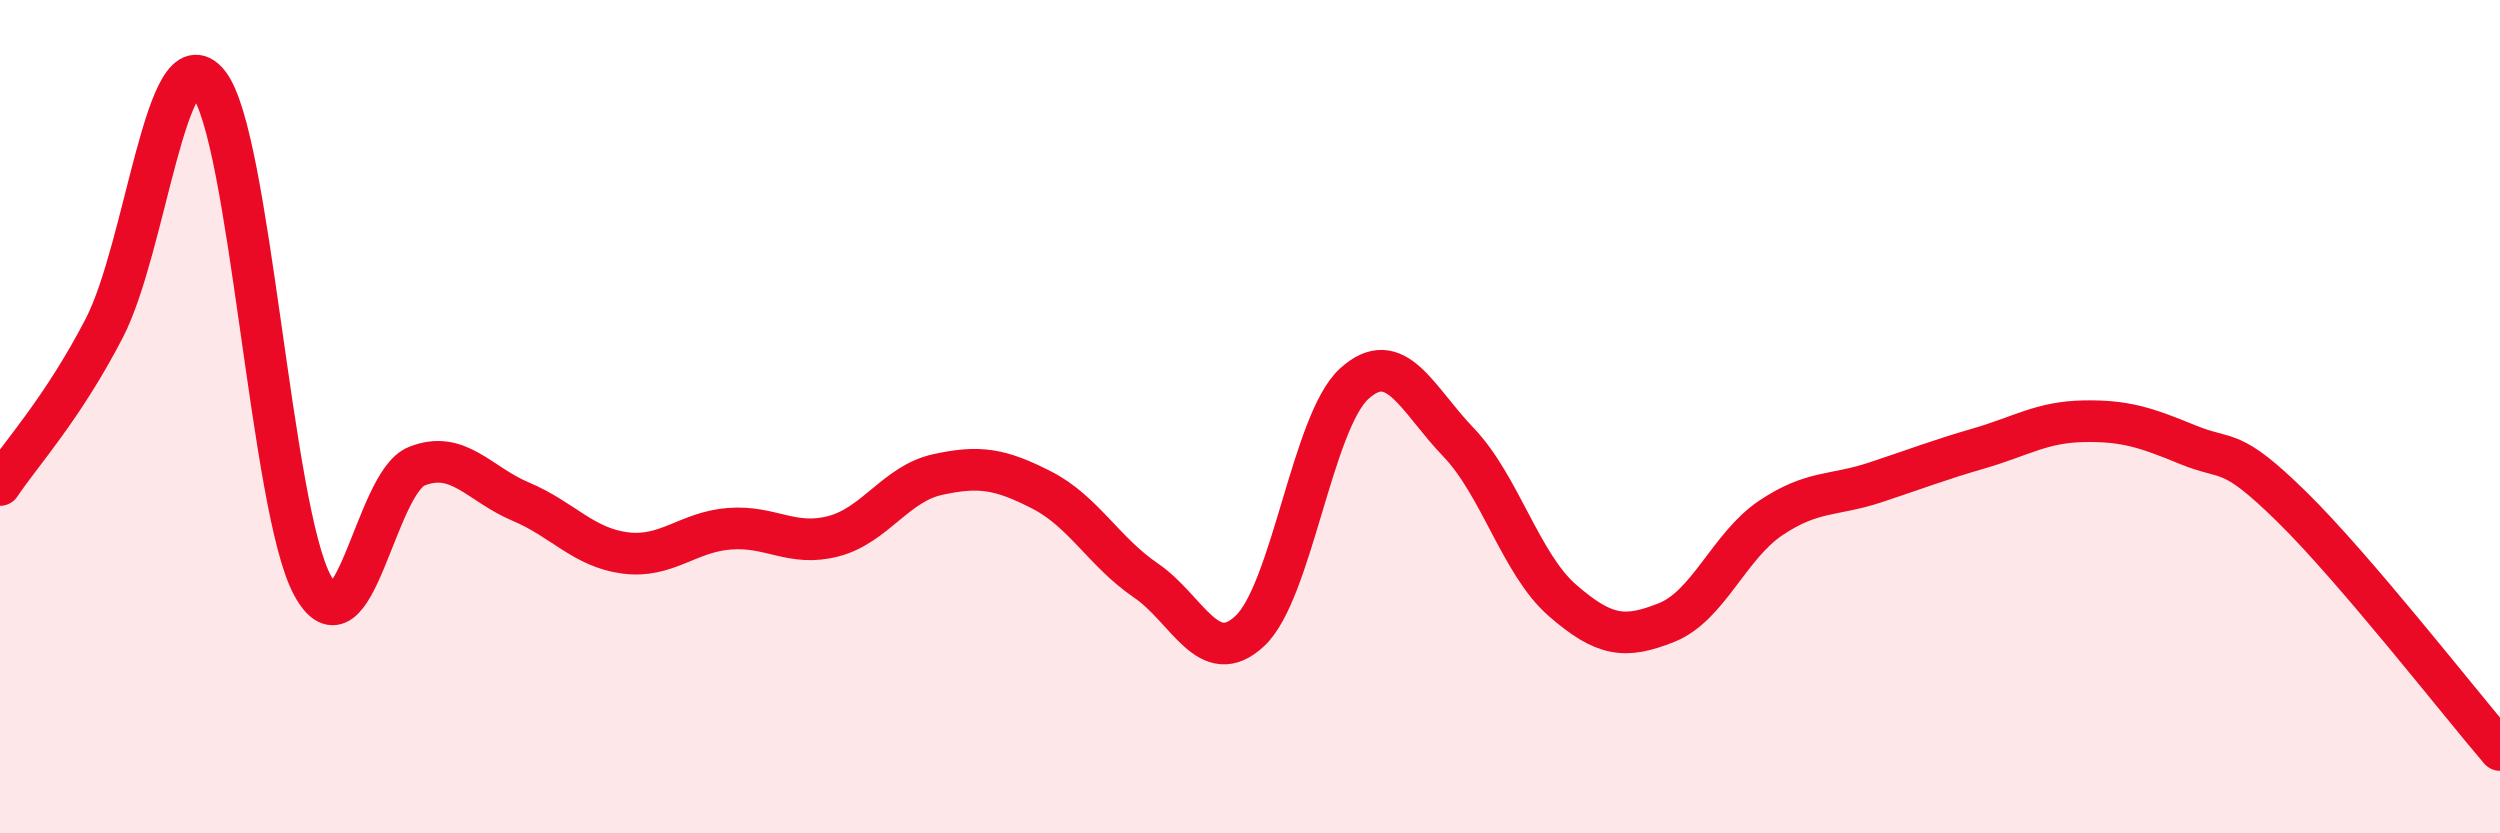 
    <svg width="60" height="20" viewBox="0 0 60 20" xmlns="http://www.w3.org/2000/svg">
      <path
        d="M 0,11.64 C 0.5,10.89 1.5,9.81 2.5,7.88 C 3.5,5.95 4,0.77 5,2 C 6,3.23 6.5,12.21 7.5,14.05 C 8.5,15.89 9,11.59 10,11.19 C 11,10.79 11.5,11.62 12.5,12.04 C 13.5,12.46 14,13.14 15,13.27 C 16,13.4 16.5,12.77 17.5,12.69 C 18.5,12.61 19,13.13 20,12.87 C 21,12.61 21.5,11.61 22.5,11.39 C 23.5,11.17 24,11.25 25,11.76 C 26,12.27 26.5,13.25 27.5,13.93 C 28.5,14.61 29,16.08 30,15.14 C 31,14.2 31.5,10.12 32.5,9.21 C 33.5,8.3 34,9.57 35,10.61 C 36,11.65 36.5,13.54 37.5,14.41 C 38.5,15.28 39,15.34 40,14.94 C 41,14.54 41.5,13.1 42.5,12.43 C 43.5,11.76 44,11.91 45,11.58 C 46,11.25 46.5,11.05 47.5,10.76 C 48.5,10.47 49,10.13 50,10.11 C 51,10.09 51.5,10.26 52.5,10.67 C 53.5,11.08 53.5,10.69 55,12.16 C 56.5,13.63 59,16.83 60,18L60 20L0 20Z"
        fill="#EB0A25"
        opacity="0.1"
        stroke-linecap="round"
        stroke-linejoin="round"
      />
      <path
        d="M 0,11.64 C 0.5,10.89 1.5,9.81 2.5,7.88 C 3.5,5.95 4,0.77 5,2 C 6,3.23 6.5,12.21 7.5,14.05 C 8.5,15.89 9,11.59 10,11.19 C 11,10.79 11.5,11.62 12.5,12.04 C 13.5,12.46 14,13.14 15,13.27 C 16,13.4 16.5,12.77 17.5,12.69 C 18.5,12.61 19,13.13 20,12.87 C 21,12.61 21.5,11.61 22.5,11.39 C 23.5,11.17 24,11.25 25,11.76 C 26,12.27 26.5,13.25 27.5,13.93 C 28.5,14.61 29,16.08 30,15.14 C 31,14.2 31.5,10.12 32.5,9.21 C 33.5,8.3 34,9.57 35,10.61 C 36,11.65 36.5,13.54 37.5,14.41 C 38.5,15.28 39,15.34 40,14.94 C 41,14.54 41.5,13.1 42.5,12.43 C 43.5,11.76 44,11.91 45,11.58 C 46,11.25 46.5,11.05 47.5,10.76 C 48.5,10.47 49,10.13 50,10.11 C 51,10.09 51.5,10.26 52.5,10.67 C 53.5,11.08 53.5,10.69 55,12.16 C 56.5,13.63 59,16.83 60,18"
        stroke="#EB0A25"
        stroke-width="1"
        fill="none"
        stroke-linecap="round"
        stroke-linejoin="round"
      />
    </svg>
  